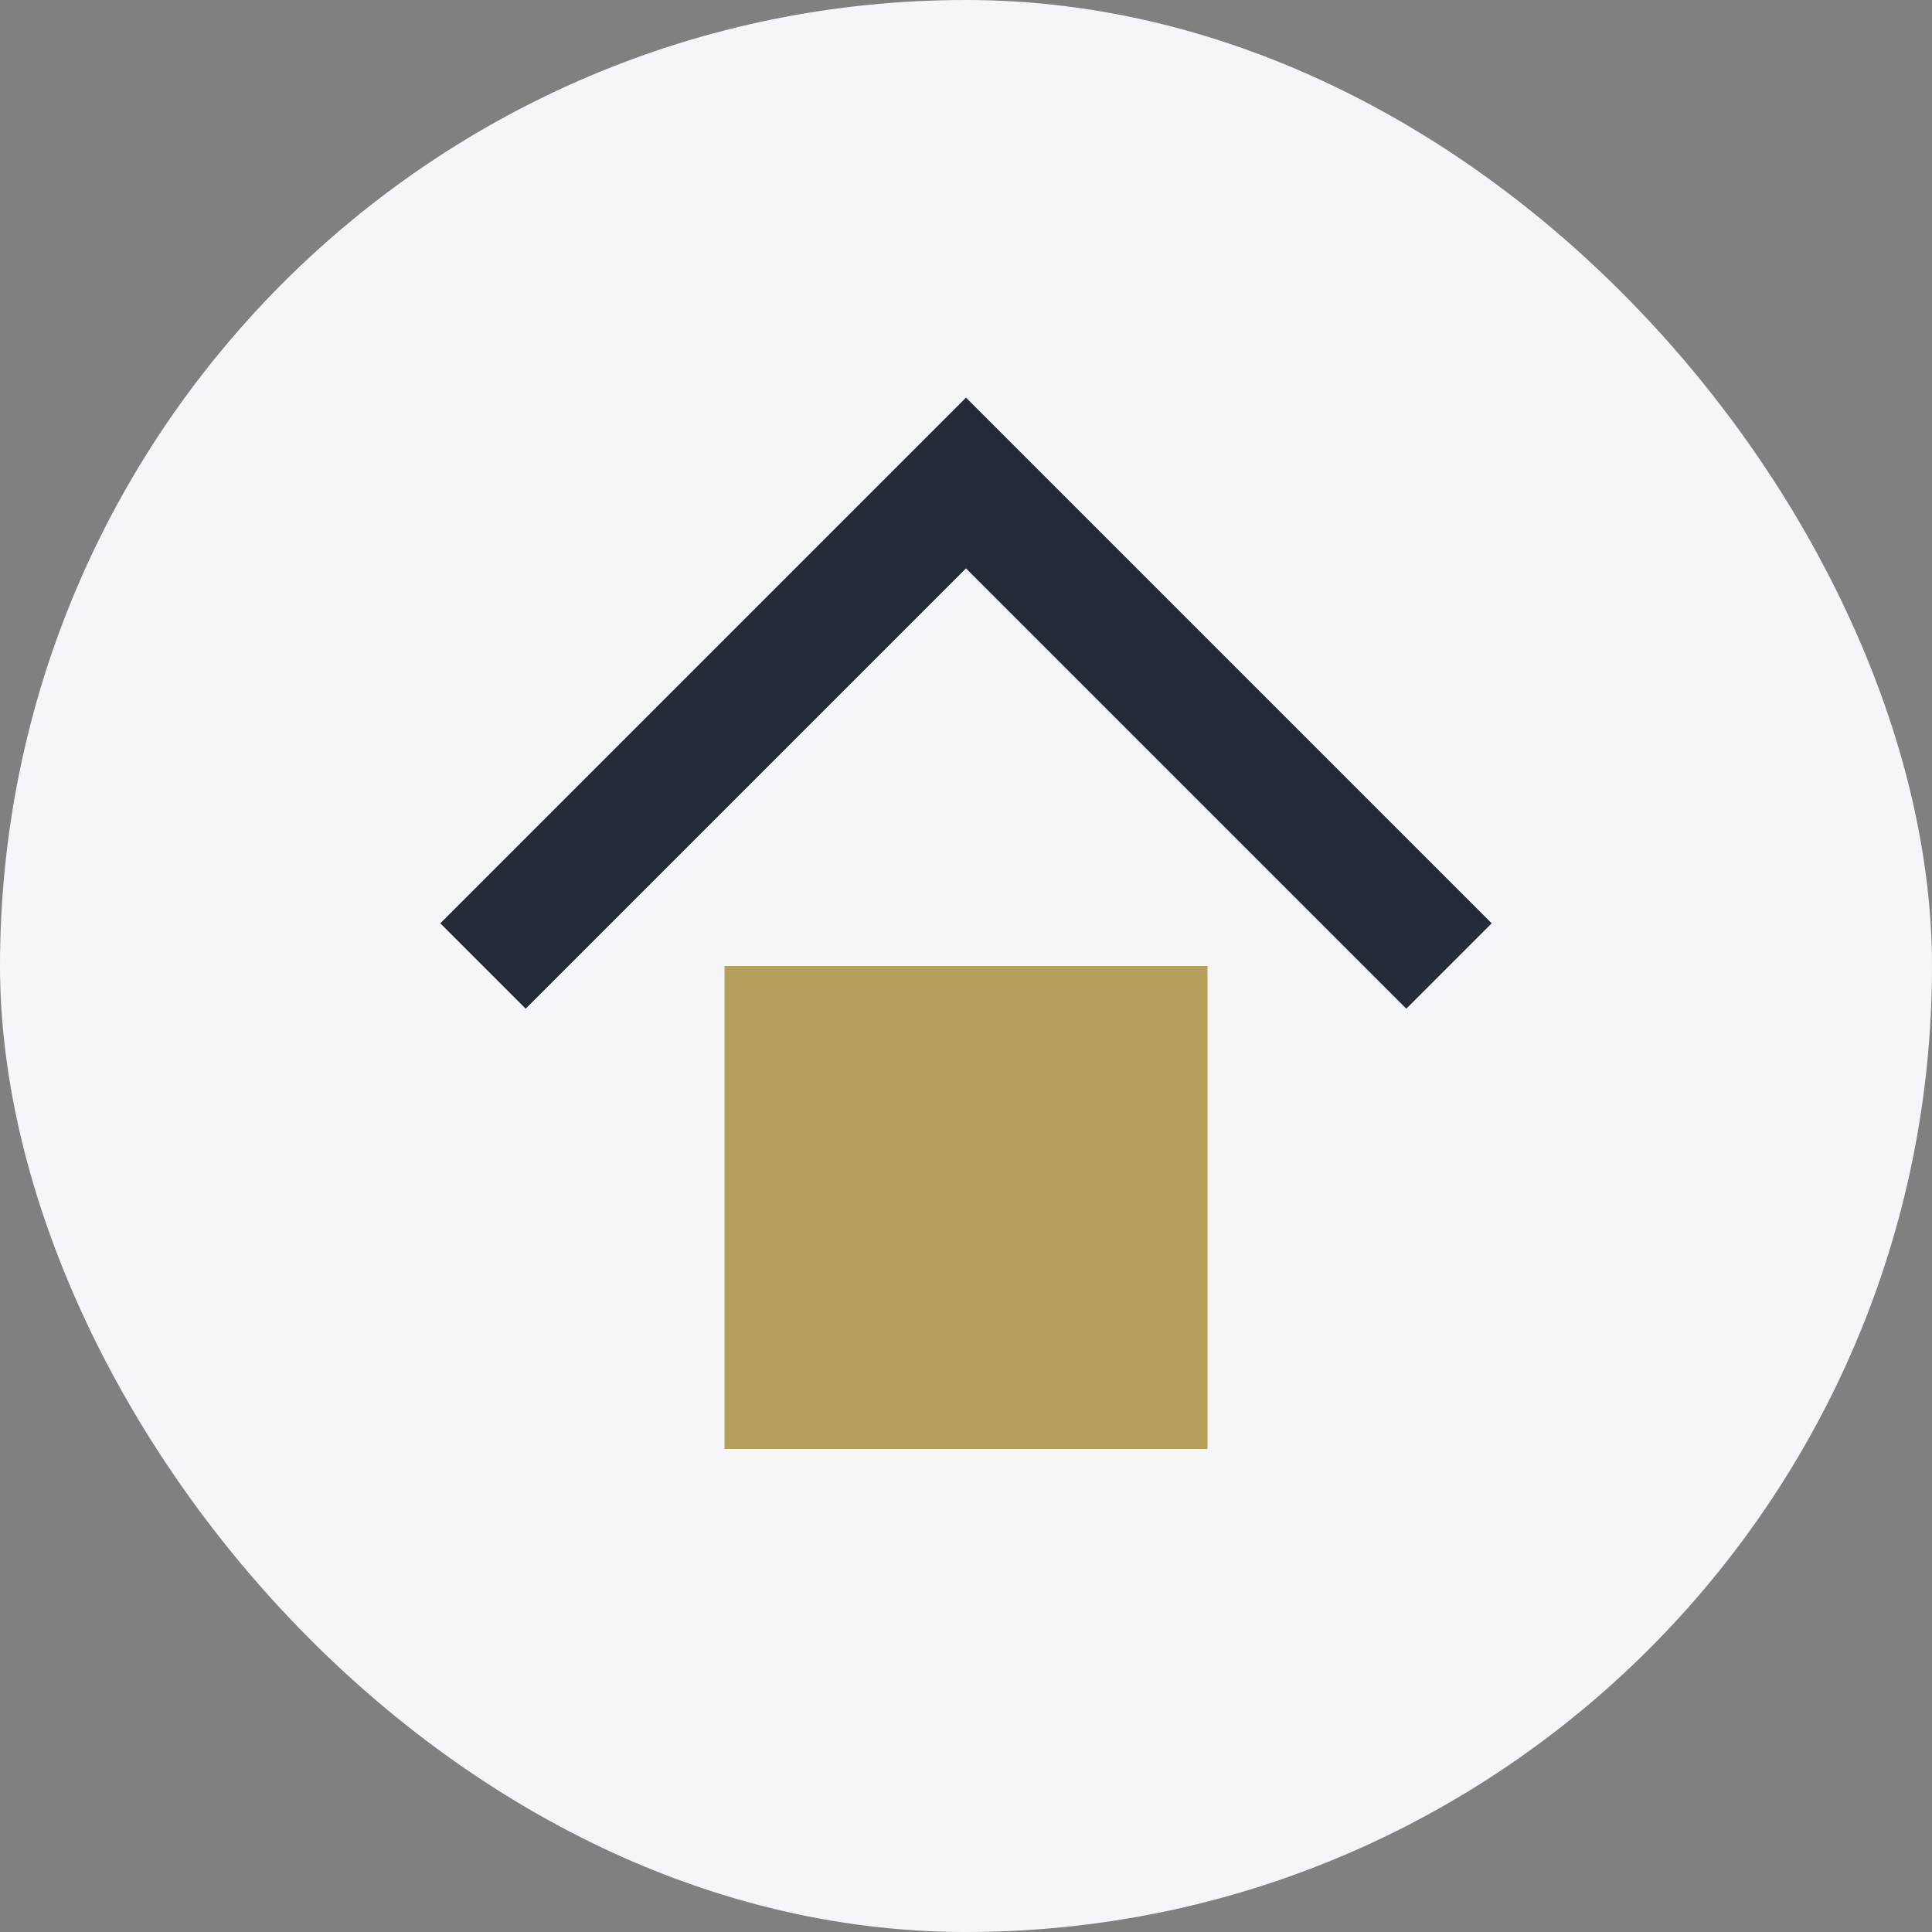 <?xml version="1.0" encoding="UTF-8"?>
<svg xmlns="http://www.w3.org/2000/svg" width="32" height="32" viewBox="0 0 32 32"><rect x="0" y="0" width="32" height="32" fill="#808080" stroke="none"/><rect width="32" height="32" rx="16" fill="#F5F6FA"/><polyline points="8,16 16,8 24,16" fill="none" stroke="#232B37" stroke-width="2"/><rect x="12" y="16" width="8" height="8" fill="#B59F5B"/></svg>